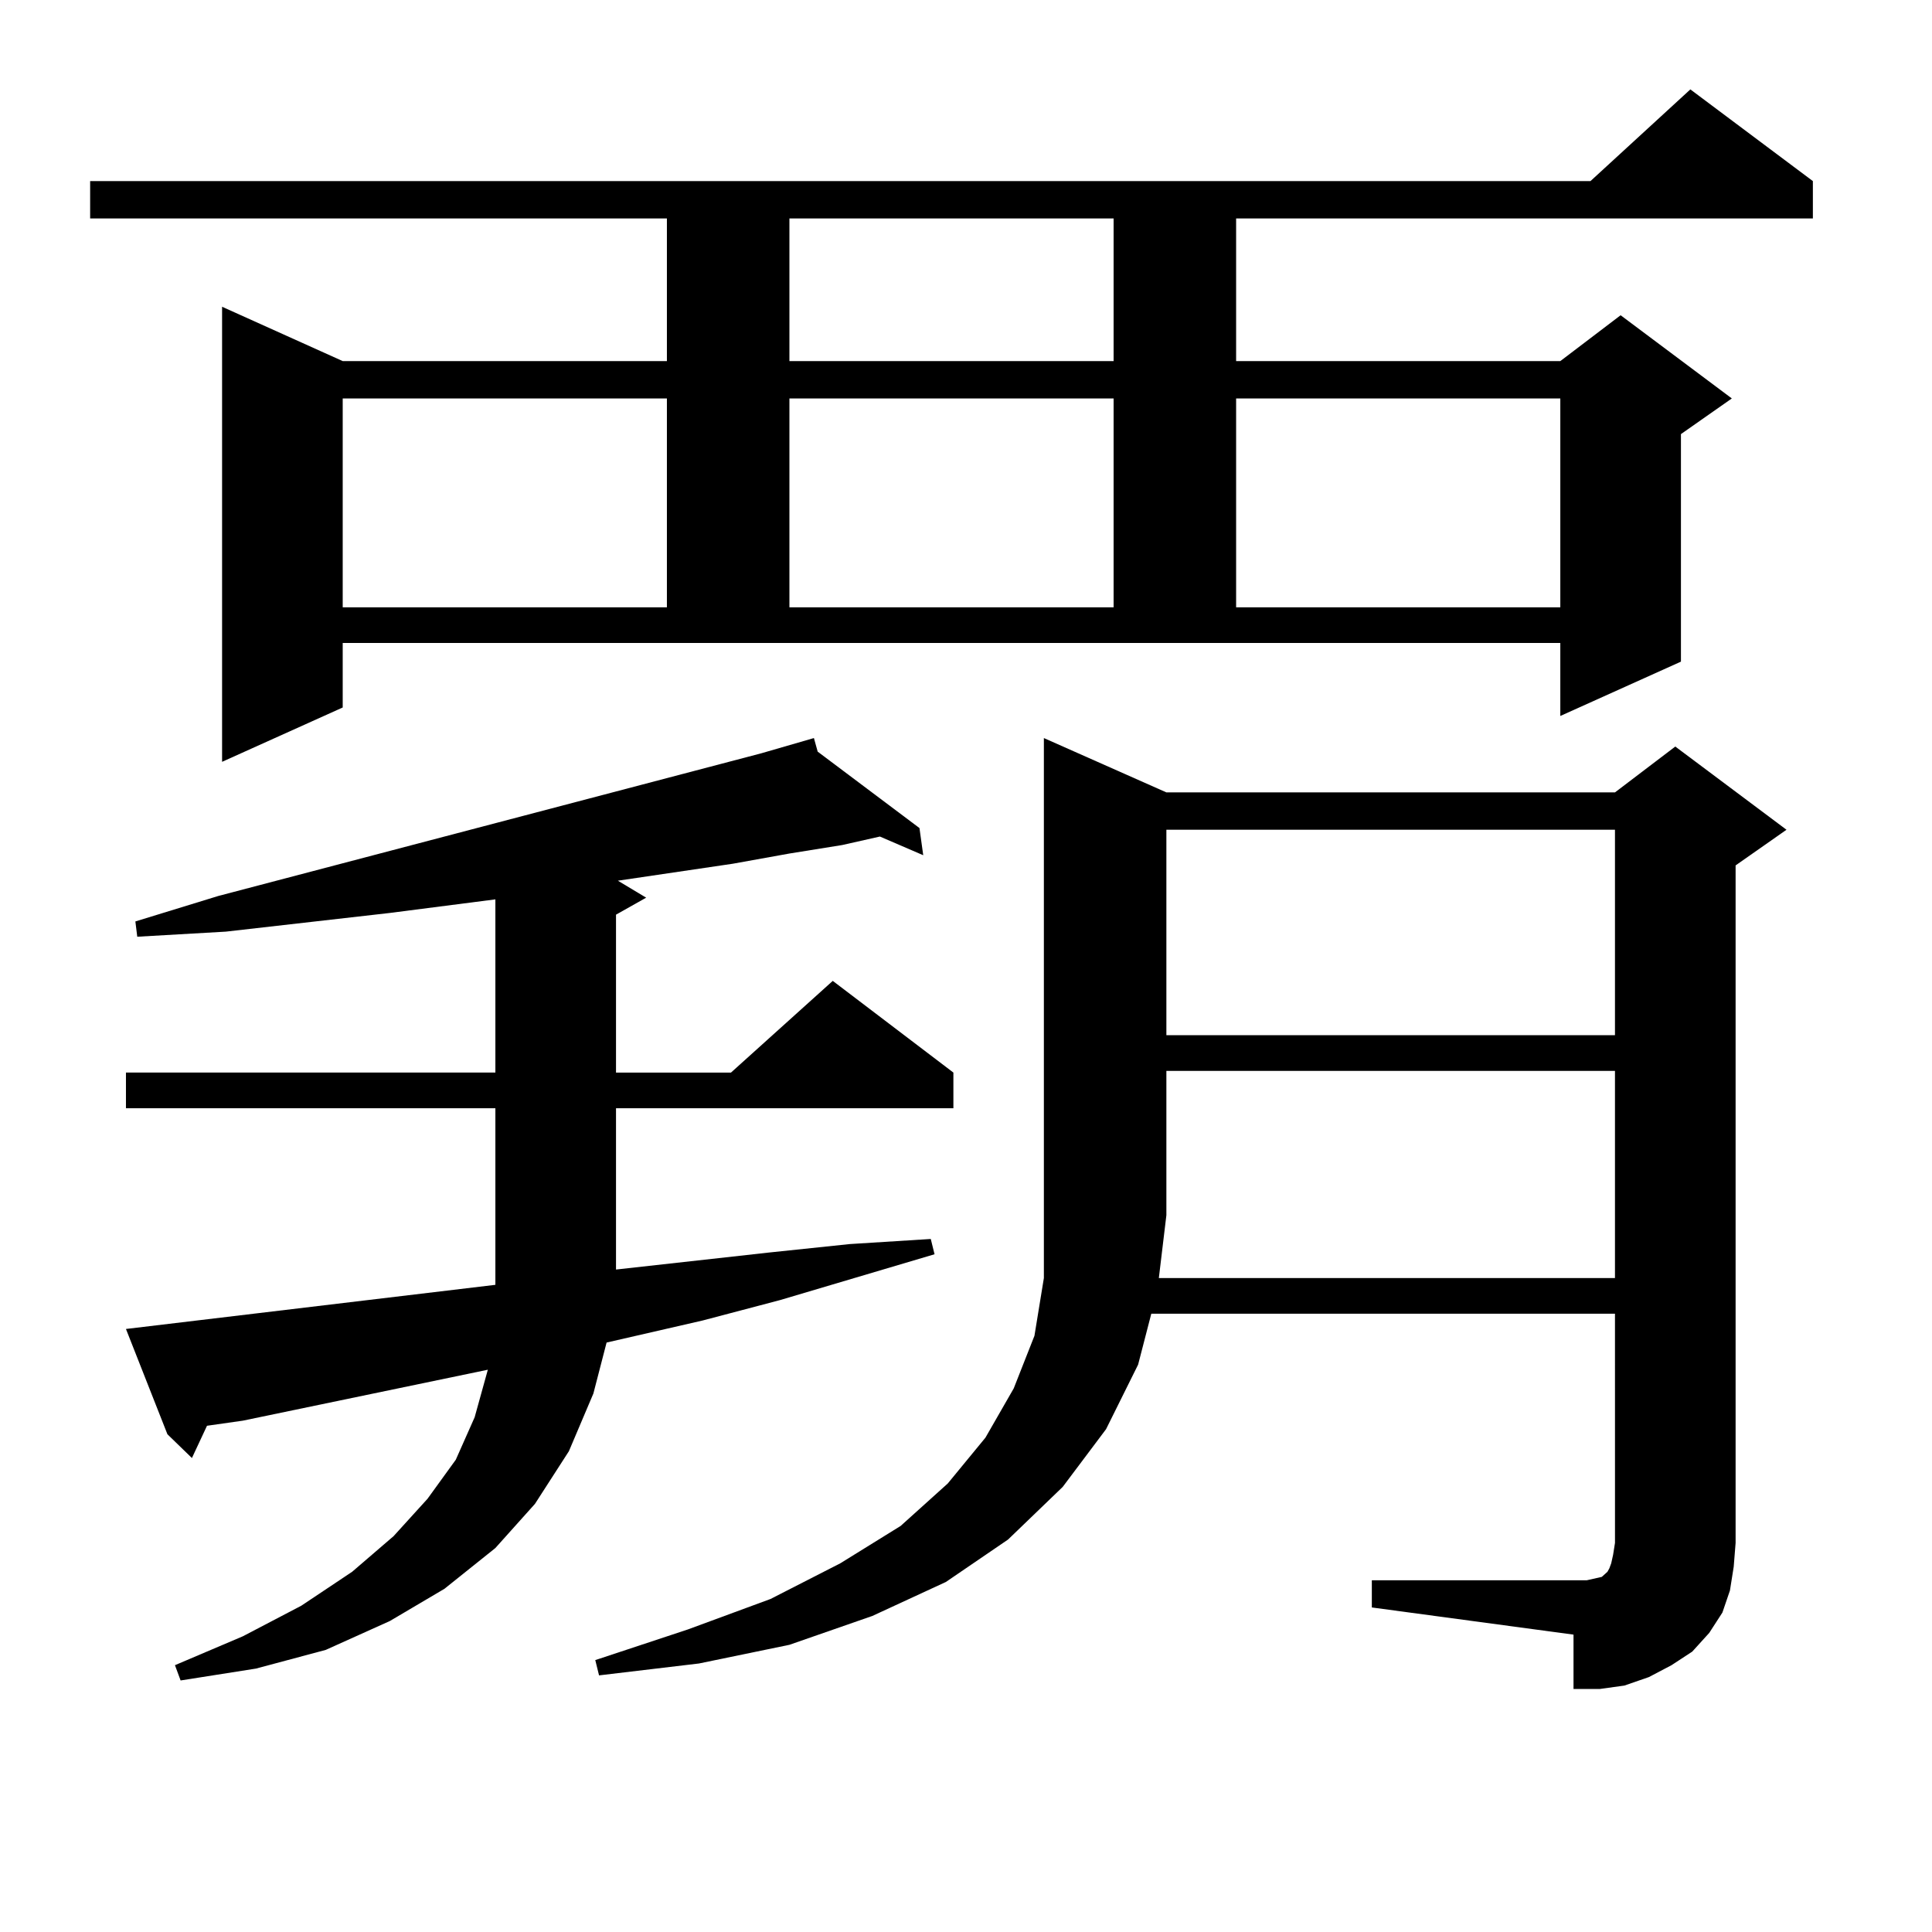 <?xml version="1.0" encoding="utf-8"?>
<!-- Generator: Adobe Illustrator 16.0.0, SVG Export Plug-In . SVG Version: 6.00 Build 0)  -->
<!DOCTYPE svg PUBLIC "-//W3C//DTD SVG 1.1//EN" "http://www.w3.org/Graphics/SVG/1.1/DTD/svg11.dtd">
<svg version="1.1" id="图层_1" xmlns="http://www.w3.org/2000/svg" xmlns:xlink="http://www.w3.org/1999/xlink" x="0px" y="0px"
	 width="1000px" height="1000px" viewBox="0 0 1000 1000" enable-background="new 0 0 1000 1000" xml:space="preserve">
<path d="M177.386,366.195l-62.438,28.125V158.773l62.438,28.125h167.801V113.07H46.657V93.734h776.566l51.706-47.461l63.413,47.461
	v19.336H639.813v73.828h167.801l31.219-23.73l57.56,43.066l-26.341,18.457v117.773l-62.438,28.125v-37.793H177.386V366.195z
	 M256.408,665.023v-91.406H65.193V555.16h191.215v-89.648l-54.633,7.031l-84.876,9.668l-45.853,2.637l-0.976-7.91l42.926-13.184
	l280.969-73.828l27.316-7.91l1.951,7.031l52.682,39.551l1.951,14.063l-22.438-9.668l-19.512,4.395l-27.316,4.395l-29.268,5.273
	l-59.511,8.789l14.634,8.789l-15.609,8.789v81.738h59.511l52.682-47.461l62.438,47.461v18.457h-174.63v79.98v3.516l79.022-8.789
	l41.95-4.395l41.95-2.637l1.951,7.91l-79.998,23.73l-39.999,10.547l-49.755,11.426l-6.829,26.367l-12.683,29.883l-17.561,27.246
	l-20.487,22.852l-26.341,21.094l-28.292,16.699l-33.17,14.941l-36.097,9.668l-39.023,6.152l-2.927-7.91l35.121-14.941l30.243-15.82
	l26.341-17.578l21.463-18.457l17.561-19.336l14.634-20.215l9.756-21.973l6.829-24.609L125.68,735.336l-18.536,2.637l-7.805,16.699
	l-12.683-12.305l-21.463-54.492L256.408,665.023z M177.386,206.234V314.34h167.801V206.234H177.386z M895.417,823.226l-3.902,11.426
	l-6.829,10.547l-8.78,9.668l-10.731,7.031l-11.707,6.152l-12.683,4.395l-12.683,1.758h-13.658v-28.125l-104.388-14.063v-14.063
	h111.217l3.902-0.879l3.902-0.879l0.976-0.879l0.976-0.879l0.976-0.879l0.976-1.758l0.976-2.637l0.976-4.395l0.976-6.152V679.965
	H595.912l-6.829,26.367l-16.585,33.398l-22.438,29.883l-28.292,27.246l-32.194,21.973l-38.048,17.578L408.6,851.351l-46.828,9.668
	l-51.706,6.152l-1.951-7.91l47.804-15.82l42.926-15.82l36.097-18.457l31.219-19.336l24.39-21.973l19.512-23.73l14.634-25.488
	l10.731-27.246l4.878-29.883v-32.52V382.015l63.413,28.125h232.189l31.219-23.73l57.56,43.066l-26.341,18.457v350.684l-0.976,12.305
	L895.417,823.226z M408.6,113.07v73.828H576.4V113.07H408.6z M408.6,206.234V314.34H576.4V206.234H408.6z M835.906,661.508V554.281
	H603.717v74.707l-3.902,32.52H835.906z M603.717,429.476v106.348h232.189V429.476H603.717z M639.813,206.234V314.34h167.801V206.234
	H639.813z"/>
</svg>
